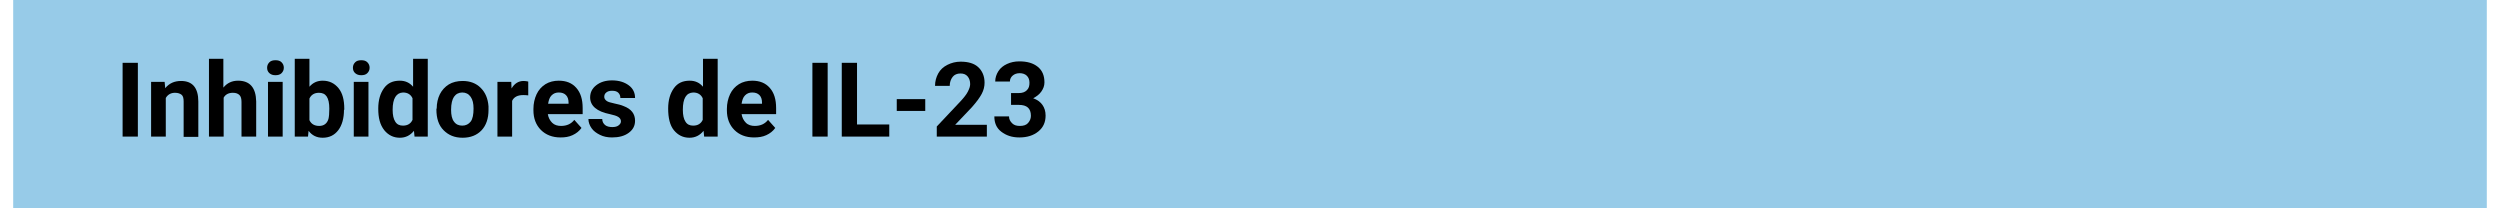 <?xml version="1.0" encoding="UTF-8"?>
<svg xmlns="http://www.w3.org/2000/svg" xmlns:xlink="http://www.w3.org/1999/xlink" width="900px" height="75px" viewBox="0 0 894 75" version="1.1">
<g id="surface1">
<path style=" stroke:none;fill-rule:nonzero;fill:rgb(59.216%,79.608%,90.98%);fill-opacity:1;" d="M 1.75 0 L 892.25 0 L 892.25 75 L 1.75 75 Z M 1.75 0 "/>
<path style=" stroke:none;fill-rule:nonzero;fill:rgb(0%,0%,0%);fill-opacity:1;" d="M 46.629 49.172 L 41.137 49.172 L 41.137 22.613 L 46.629 22.613 Z M 46.629 49.172 "/>
<path style=" stroke:none;fill-rule:nonzero;fill:rgb(0%,0%,0%);fill-opacity:1;" d="M 56.266 29.461 L 56.473 31.742 C 57.926 29.98 59.793 29.148 62.176 29.148 C 64.246 29.148 65.801 29.773 66.84 31.016 C 67.875 32.262 68.395 34.129 68.395 36.516 L 68.395 49.273 L 63.109 49.273 L 63.109 36.516 C 63.109 35.375 62.898 34.543 62.383 34.129 C 61.863 33.715 61.137 33.402 60 33.402 C 58.547 33.402 57.406 34.023 56.684 35.27 L 56.684 49.172 L 51.395 49.172 L 51.395 29.461 Z M 56.266 29.461 "/>
<path style=" stroke:none;fill-rule:nonzero;fill:rgb(0%,0%,0%);fill-opacity:1;" d="M 77.41 31.535 C 78.758 29.875 80.52 29.047 82.695 29.047 C 86.945 29.047 89.121 31.535 89.227 36.516 L 89.227 49.172 L 83.941 49.172 L 83.941 36.723 C 83.941 35.582 83.734 34.75 83.215 34.23 C 82.695 33.715 81.969 33.402 80.832 33.402 C 79.277 33.402 78.137 34.023 77.516 35.164 L 77.516 49.172 L 72.227 49.172 L 72.227 21.16 L 77.41 21.16 Z M 77.41 31.535 "/>
<path style=" stroke:none;fill-rule:nonzero;fill:rgb(0%,0%,0%);fill-opacity:1;" d="M 93.164 24.379 C 93.164 23.547 93.477 22.926 93.992 22.406 C 94.512 21.887 95.238 21.68 96.168 21.68 C 97.102 21.68 97.828 21.887 98.348 22.406 C 98.863 22.926 99.176 23.547 99.176 24.379 C 99.176 25.207 98.863 25.828 98.348 26.348 C 97.828 26.867 97.102 27.074 96.168 27.074 C 95.238 27.074 94.613 26.867 93.992 26.348 C 93.371 25.828 93.164 25.105 93.164 24.379 Z M 98.762 49.172 L 93.477 49.172 L 93.477 29.461 L 98.762 29.461 Z M 98.762 49.172 "/>
<path style=" stroke:none;fill-rule:nonzero;fill:rgb(0%,0%,0%);fill-opacity:1;" d="M 120.836 39.523 C 120.836 42.637 120.109 45.125 118.766 46.887 C 117.418 48.652 115.551 49.586 113.168 49.586 C 110.992 49.586 109.332 48.754 108.09 47.094 L 107.883 49.172 L 103.113 49.172 L 103.113 21.16 L 108.398 21.16 L 108.398 31.223 C 109.645 29.773 111.199 29.047 113.168 29.047 C 115.551 29.047 117.418 29.98 118.867 31.742 C 120.316 33.508 120.941 35.996 120.941 39.211 L 120.941 39.523 Z M 115.551 39.109 C 115.551 37.137 115.238 35.684 114.617 34.75 C 113.996 33.816 113.062 33.402 111.82 33.402 C 110.16 33.402 109.02 34.129 108.398 35.477 L 108.398 43.258 C 109.02 44.605 110.16 45.332 111.922 45.332 C 113.582 45.332 114.723 44.504 115.238 42.844 C 115.445 42.012 115.551 40.77 115.551 39.109 Z M 115.551 39.109 "/>
<path style=" stroke:none;fill-rule:nonzero;fill:rgb(0%,0%,0%);fill-opacity:1;" d="M 124.051 24.379 C 124.051 23.547 124.359 22.926 124.879 22.406 C 125.398 21.887 126.121 21.68 127.055 21.68 C 127.988 21.68 128.715 21.887 129.23 22.406 C 129.75 22.926 130.062 23.547 130.062 24.379 C 130.062 25.207 129.75 25.828 129.23 26.348 C 128.715 26.867 127.988 27.074 127.055 27.074 C 126.121 27.074 125.5 26.867 124.879 26.348 C 124.258 25.828 124.051 25.105 124.051 24.379 Z M 129.645 49.172 L 124.359 49.172 L 124.359 29.461 L 129.645 29.461 Z M 129.645 49.172 "/>
<path style=" stroke:none;fill-rule:nonzero;fill:rgb(0%,0%,0%);fill-opacity:1;" d="M 133.172 39.109 C 133.172 35.996 133.895 33.609 135.242 31.742 C 136.59 29.875 138.457 29.047 140.941 29.047 C 142.914 29.047 144.469 29.773 145.711 31.223 L 145.711 21.16 L 150.996 21.16 L 150.996 49.172 L 146.23 49.172 L 146.023 47.094 C 144.676 48.754 143.016 49.586 140.941 49.586 C 138.664 49.586 136.797 48.652 135.348 46.887 C 133.793 44.918 133.172 42.426 133.172 39.109 Z M 138.352 39.523 C 138.352 41.391 138.664 42.844 139.285 43.777 C 139.906 44.812 140.84 45.227 142.082 45.227 C 143.742 45.227 144.883 44.504 145.504 43.152 L 145.504 35.375 C 144.883 34.023 143.742 33.297 142.082 33.297 C 139.699 33.402 138.352 35.375 138.352 39.523 Z M 138.352 39.523 "/>
<path style=" stroke:none;fill-rule:nonzero;fill:rgb(0%,0%,0%);fill-opacity:1;" d="M 154.211 39.109 C 154.211 37.137 154.625 35.375 155.348 33.922 C 156.074 32.469 157.215 31.223 158.562 30.395 C 159.91 29.562 161.672 29.148 163.539 29.148 C 166.23 29.148 168.41 29.98 170.066 31.641 C 171.727 33.297 172.656 35.477 172.863 38.277 L 172.863 39.625 C 172.863 42.637 172.035 45.125 170.379 46.887 C 168.719 48.652 166.438 49.586 163.539 49.586 C 160.637 49.586 158.457 48.652 156.695 46.887 C 154.934 45.125 154.105 42.637 154.105 39.418 L 154.105 39.109 Z M 159.391 39.523 C 159.391 41.391 159.703 42.844 160.43 43.777 C 161.152 44.812 162.191 45.227 163.434 45.227 C 164.676 45.227 165.715 44.711 166.438 43.777 C 167.164 42.844 167.477 41.184 167.477 39.109 C 167.477 37.242 167.164 35.891 166.438 34.855 C 165.715 33.816 164.676 33.297 163.434 33.297 C 162.191 33.297 161.152 33.816 160.43 34.855 C 159.805 35.789 159.391 37.344 159.391 39.523 Z M 159.391 39.523 "/>
<path style=" stroke:none;fill-rule:nonzero;fill:rgb(0%,0%,0%);fill-opacity:1;" d="M 187.168 34.336 C 186.441 34.23 185.82 34.23 185.301 34.23 C 183.332 34.23 181.984 34.957 181.363 36.309 L 181.363 49.172 L 176.078 49.172 L 176.078 29.461 L 181.055 29.461 L 181.156 31.848 C 182.191 30.082 183.645 29.148 185.508 29.148 C 186.133 29.148 186.648 29.254 187.168 29.355 Z M 187.168 34.336 "/>
<path style=" stroke:none;fill-rule:nonzero;fill:rgb(0%,0%,0%);fill-opacity:1;" d="M 198.777 49.48 C 195.875 49.48 193.488 48.547 191.727 46.785 C 189.965 45.02 189.035 42.637 189.035 39.73 L 189.035 39.211 C 189.035 37.242 189.449 35.477 190.172 33.922 C 190.898 32.363 192.039 31.121 193.387 30.289 C 194.734 29.461 196.391 29.047 198.152 29.047 C 200.848 29.047 202.922 29.875 204.477 31.641 C 206.031 33.402 206.758 35.789 206.758 38.902 L 206.758 41.078 L 194.215 41.078 C 194.422 42.324 194.941 43.359 195.77 44.191 C 196.598 45.02 197.738 45.332 198.984 45.332 C 201.055 45.332 202.609 44.605 203.75 43.152 L 206.34 46.059 C 205.512 47.199 204.477 48.027 203.129 48.652 C 201.781 49.273 200.434 49.48 198.777 49.48 Z M 198.152 33.297 C 197.117 33.297 196.289 33.609 195.562 34.336 C 194.836 35.062 194.527 36.098 194.32 37.344 L 201.68 37.344 L 201.68 36.93 C 201.68 35.789 201.367 34.855 200.746 34.23 C 200.125 33.609 199.293 33.297 198.152 33.297 Z M 198.152 33.297 "/>
<path style=" stroke:none;fill-rule:nonzero;fill:rgb(0%,0%,0%);fill-opacity:1;" d="M 220.539 43.672 C 220.539 43.051 220.23 42.531 219.609 42.117 C 218.984 41.703 217.949 41.391 216.5 41.078 C 211.836 40.145 209.449 38.07 209.449 35.062 C 209.449 33.297 210.176 31.848 211.629 30.707 C 213.078 29.562 214.945 28.941 217.328 28.941 C 219.816 28.941 221.785 29.562 223.34 30.707 C 224.895 31.848 225.621 33.402 225.621 35.27 L 220.332 35.27 C 220.332 34.543 220.125 33.922 219.609 33.402 C 219.09 32.883 218.363 32.676 217.328 32.676 C 216.395 32.676 215.773 32.883 215.254 33.297 C 214.738 33.715 214.531 34.23 214.531 34.855 C 214.531 35.477 214.84 35.891 215.359 36.309 C 215.875 36.723 216.809 36.93 218.156 37.242 C 219.504 37.551 220.539 37.758 221.473 38.176 C 224.273 39.211 225.621 40.977 225.621 43.465 C 225.621 45.227 224.895 46.68 223.34 47.82 C 221.785 48.961 219.816 49.48 217.328 49.48 C 215.668 49.48 214.219 49.172 212.977 48.547 C 211.73 47.926 210.695 47.199 209.969 46.16 C 209.242 45.125 208.828 43.984 208.828 42.844 L 213.805 42.844 C 213.805 43.777 214.219 44.504 214.84 45.02 C 215.461 45.539 216.395 45.746 217.43 45.746 C 218.469 45.746 219.195 45.539 219.711 45.125 C 220.23 44.711 220.539 44.293 220.539 43.672 Z M 220.539 43.672 "/>
<path style=" stroke:none;fill-rule:nonzero;fill:rgb(0%,0%,0%);fill-opacity:1;" d="M 237.539 39.109 C 237.539 35.996 238.266 33.609 239.609 31.742 C 240.957 29.875 242.824 29.047 245.312 29.047 C 247.281 29.047 248.836 29.773 250.078 31.223 L 250.078 21.16 L 255.363 21.16 L 255.363 49.172 L 250.492 49.172 L 250.285 47.094 C 248.938 48.754 247.281 49.586 245.207 49.586 C 242.926 49.586 241.062 48.652 239.609 46.887 C 238.16 45.125 237.539 42.426 237.539 39.109 Z M 242.824 39.523 C 242.824 41.391 243.137 42.844 243.758 43.777 C 244.379 44.812 245.312 45.227 246.555 45.227 C 248.215 45.227 249.352 44.504 249.977 43.152 L 249.977 35.375 C 249.352 34.023 248.215 33.297 246.555 33.297 C 244.066 33.402 242.824 35.375 242.824 39.523 Z M 242.824 39.523 "/>
<path style=" stroke:none;fill-rule:nonzero;fill:rgb(0%,0%,0%);fill-opacity:1;" d="M 268.422 49.48 C 265.523 49.48 263.137 48.547 261.375 46.785 C 259.613 45.02 258.68 42.637 258.68 39.73 L 258.68 39.211 C 258.68 37.242 259.098 35.477 259.82 33.922 C 260.547 32.363 261.688 31.121 263.035 30.289 C 264.383 29.461 266.039 29.047 267.801 29.047 C 270.496 29.047 272.57 29.875 274.125 31.641 C 275.68 33.402 276.402 35.789 276.402 38.902 L 276.402 41.078 L 263.969 41.078 C 264.176 42.324 264.691 43.359 265.523 44.191 C 266.352 45.02 267.492 45.332 268.734 45.332 C 270.809 45.332 272.363 44.605 273.504 43.152 L 276.094 46.059 C 275.266 47.199 274.227 48.027 272.879 48.652 C 271.531 49.273 270.082 49.48 268.422 49.48 Z M 267.801 33.297 C 266.766 33.297 265.938 33.609 265.211 34.336 C 264.484 35.062 264.176 36.098 263.969 37.344 L 271.324 37.344 L 271.324 36.93 C 271.324 35.789 271.016 34.855 270.395 34.23 C 269.77 33.609 268.941 33.297 267.801 33.297 Z M 267.801 33.297 "/>
<path style=" stroke:none;fill-rule:nonzero;fill:rgb(0%,0%,0%);fill-opacity:1;" d="M 294.957 49.172 L 289.465 49.172 L 289.465 22.613 L 294.957 22.613 Z M 294.957 49.172 "/>
<path style=" stroke:none;fill-rule:nonzero;fill:rgb(0%,0%,0%);fill-opacity:1;" d="M 305.527 44.812 L 317.137 44.812 L 317.137 49.172 L 300.035 49.172 L 300.035 22.613 L 305.527 22.613 Z M 305.527 44.812 "/>
<path style=" stroke:none;fill-rule:nonzero;fill:rgb(0%,0%,0%);fill-opacity:1;" d="M 330.09 39.938 L 319.832 39.938 L 319.832 35.684 L 330.09 35.684 Z M 330.09 39.938 "/>
<path style=" stroke:none;fill-rule:nonzero;fill:rgb(0%,0%,0%);fill-opacity:1;" d="M 352.375 49.172 L 334.238 49.172 L 334.238 45.539 L 342.84 36.41 C 343.98 35.164 344.91 34.023 345.43 32.988 C 345.949 31.949 346.258 31.121 346.258 30.289 C 346.258 29.148 345.949 28.215 345.328 27.488 C 344.703 26.762 343.875 26.453 342.734 26.453 C 341.594 26.453 340.559 26.867 339.938 27.695 C 339.316 28.527 338.902 29.562 338.902 30.914 L 333.613 30.914 C 333.613 29.254 334.031 27.801 334.754 26.453 C 335.48 25.105 336.621 24.066 338.07 23.34 C 339.523 22.613 341.078 22.199 342.84 22.199 C 345.535 22.199 347.711 22.82 349.16 24.172 C 350.613 25.52 351.441 27.387 351.441 29.773 C 351.441 31.121 351.129 32.469 350.406 33.816 C 349.68 35.164 348.539 36.723 346.883 38.59 L 340.871 44.918 L 352.27 44.918 L 352.27 49.172 Z M 352.375 49.172 "/>
<path style=" stroke:none;fill-rule:nonzero;fill:rgb(0%,0%,0%);fill-opacity:1;" d="M 360.871 33.508 L 363.672 33.508 C 365.02 33.508 365.953 33.195 366.676 32.469 C 367.402 31.742 367.609 30.914 367.609 29.773 C 367.609 28.734 367.297 27.906 366.676 27.281 C 366.055 26.66 365.121 26.348 364.086 26.348 C 363.051 26.348 362.219 26.66 361.598 27.18 C 360.977 27.695 360.562 28.422 360.562 29.355 L 355.277 29.355 C 355.277 28.008 355.691 26.762 356.418 25.621 C 357.141 24.48 358.18 23.652 359.527 23.027 C 360.871 22.406 362.324 22.094 363.98 22.094 C 366.781 22.094 368.957 22.719 370.617 24.066 C 372.273 25.414 373 27.281 373 29.668 C 373 30.914 372.586 31.949 371.859 32.988 C 371.133 34.023 370.098 34.75 368.957 35.375 C 370.406 35.891 371.547 36.723 372.273 37.758 C 373 38.797 373.414 40.043 373.414 41.598 C 373.414 43.984 372.586 45.852 370.824 47.305 C 369.062 48.754 366.781 49.48 363.98 49.48 C 361.289 49.48 359.215 48.754 357.453 47.406 C 355.691 46.059 354.965 44.191 354.965 41.91 L 360.25 41.91 C 360.25 42.945 360.664 43.672 361.391 44.398 C 362.117 45.125 363.051 45.332 364.191 45.332 C 365.434 45.332 366.469 45.02 367.09 44.293 C 367.715 43.57 368.129 42.738 368.129 41.703 C 368.129 39.004 366.676 37.758 363.773 37.758 L 360.977 37.758 L 360.977 33.508 Z M 360.871 33.508 "/>
</g>
</svg>
